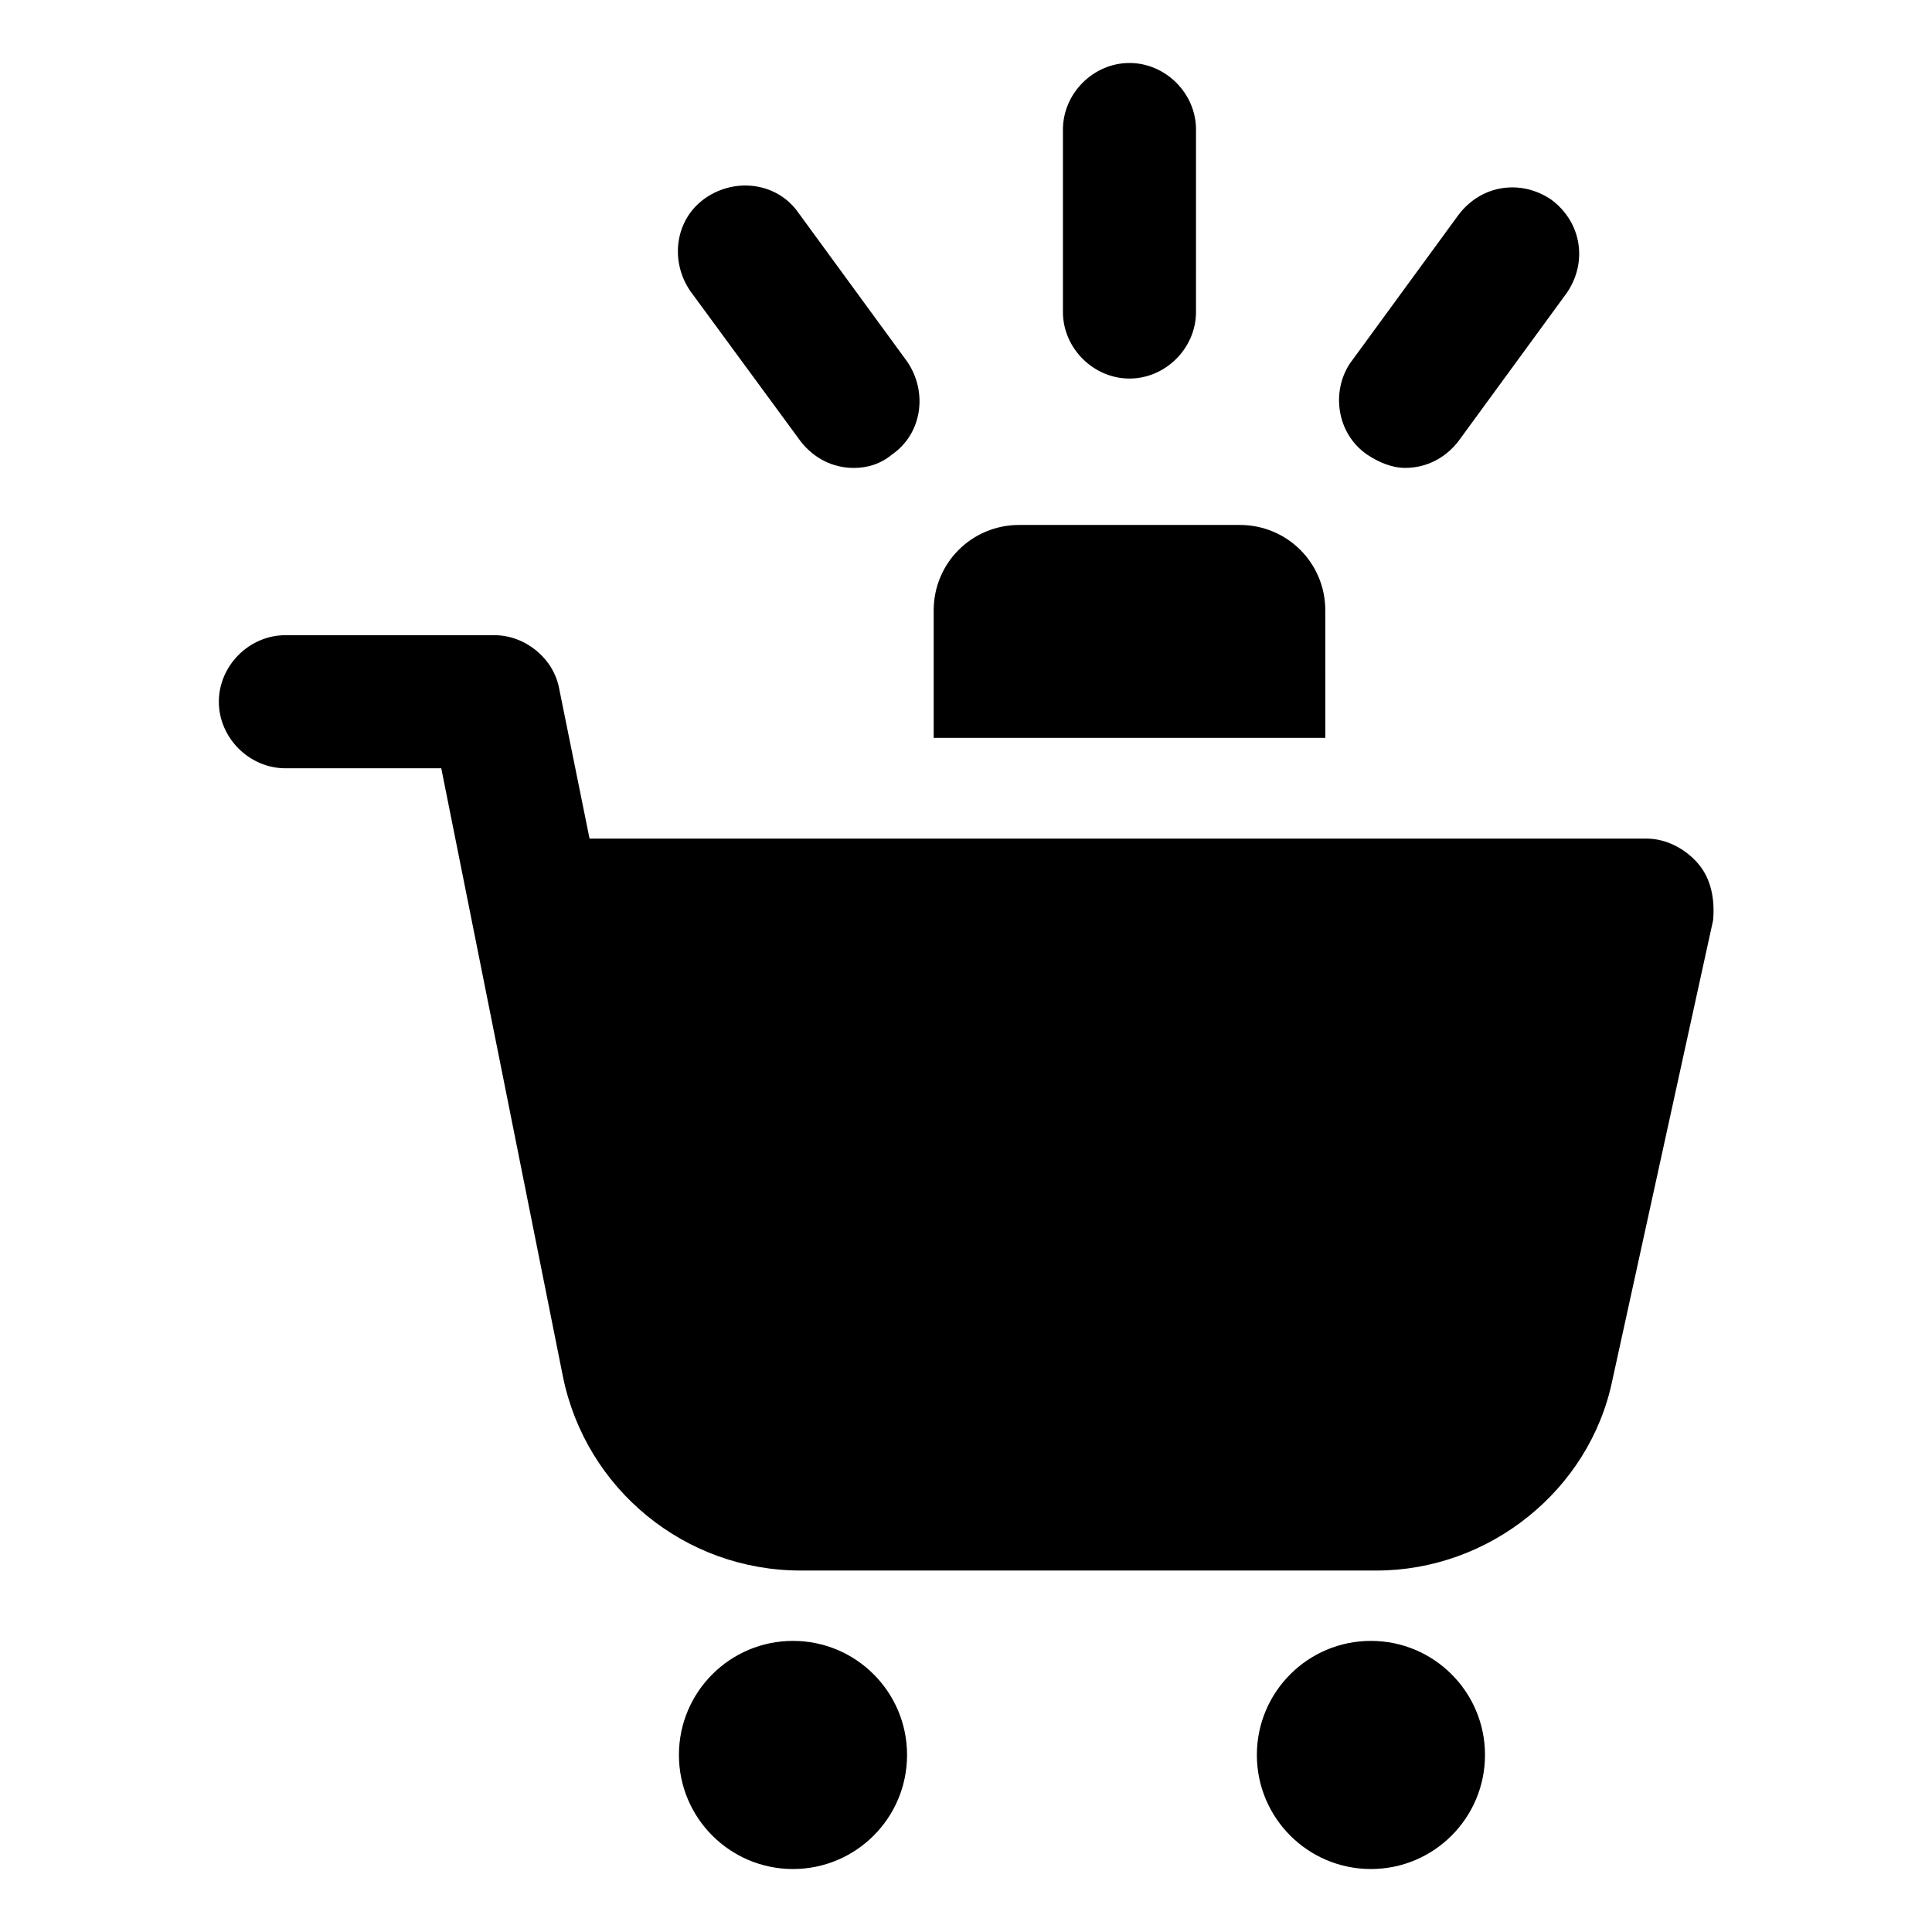 <?xml version="1.0" encoding="UTF-8"?>
<!-- Uploaded to: ICON Repo, www.iconrepo.com, Generator: ICON Repo Mixer Tools -->
<svg fill="#000000" width="800px" height="800px" version="1.1" viewBox="144 144 512 512" xmlns="http://www.w3.org/2000/svg">
 <g>
  <path d="m443.32 244.32c9.574 0 17.633-8.062 17.633-17.633l0.004-48.363c0-9.574-8.062-17.633-17.633-17.633-9.574 0-17.633 8.062-17.633 17.633v48.367c-0.004 9.57 8.059 17.629 17.629 17.629z"/>
  <path d="m356.17 260.95c3.527 4.535 8.566 7.055 14.105 7.055 3.527 0 7.055-1.008 10.078-3.527 8.062-5.543 9.574-16.625 4.031-24.688l-28.719-39.297c-5.543-8.062-16.625-9.574-24.688-4.031s-9.574 16.625-4.031 24.688z"/>
  <path d="m506.3 264.47c3.023 2.016 6.551 3.527 10.078 3.527 5.543 0 10.578-2.519 14.105-7.055l28.719-39.297c5.543-8.062 4.031-18.641-4.031-24.688-8.062-5.543-18.641-4.031-24.688 4.031l-28.719 39.297c-5.035 7.559-3.523 18.645 4.535 24.184z"/>
  <path d="m495.22 305.79c0-12.594-10.078-22.672-22.672-22.672h-58.441c-12.594 0-22.672 10.078-22.672 22.672v33.758h103.79z"/>
  <path d="m593.96 372.79c-3.527-4.031-8.566-6.551-13.602-6.551h-280.12l-8.062-39.801c-1.512-8.062-9.07-14.105-17.129-14.105h-55.418c-9.574 0-17.633 8.062-17.633 17.633 0 9.574 8.062 17.633 17.633 17.633h41.312l32.242 161.22c6.047 29.727 32.242 51.387 62.977 51.387h152.65c29.727 0 56.426-21.16 62.473-50.383l26.703-121.92c0.504-5.539-0.504-11.078-4.031-15.109z"/>
  <path d="m384.38 609.08c0 16.695-13.531 30.23-30.227 30.23-16.695 0-30.23-13.535-30.23-30.23s13.535-30.227 30.23-30.227c16.695 0 30.227 13.531 30.227 30.227"/>
  <path d="m537.54 609.08c0 16.695-13.535 30.23-30.23 30.23-16.695 0-30.227-13.535-30.227-30.23s13.531-30.227 30.227-30.227c16.695 0 30.23 13.531 30.23 30.227"/>
 </g>
</svg>